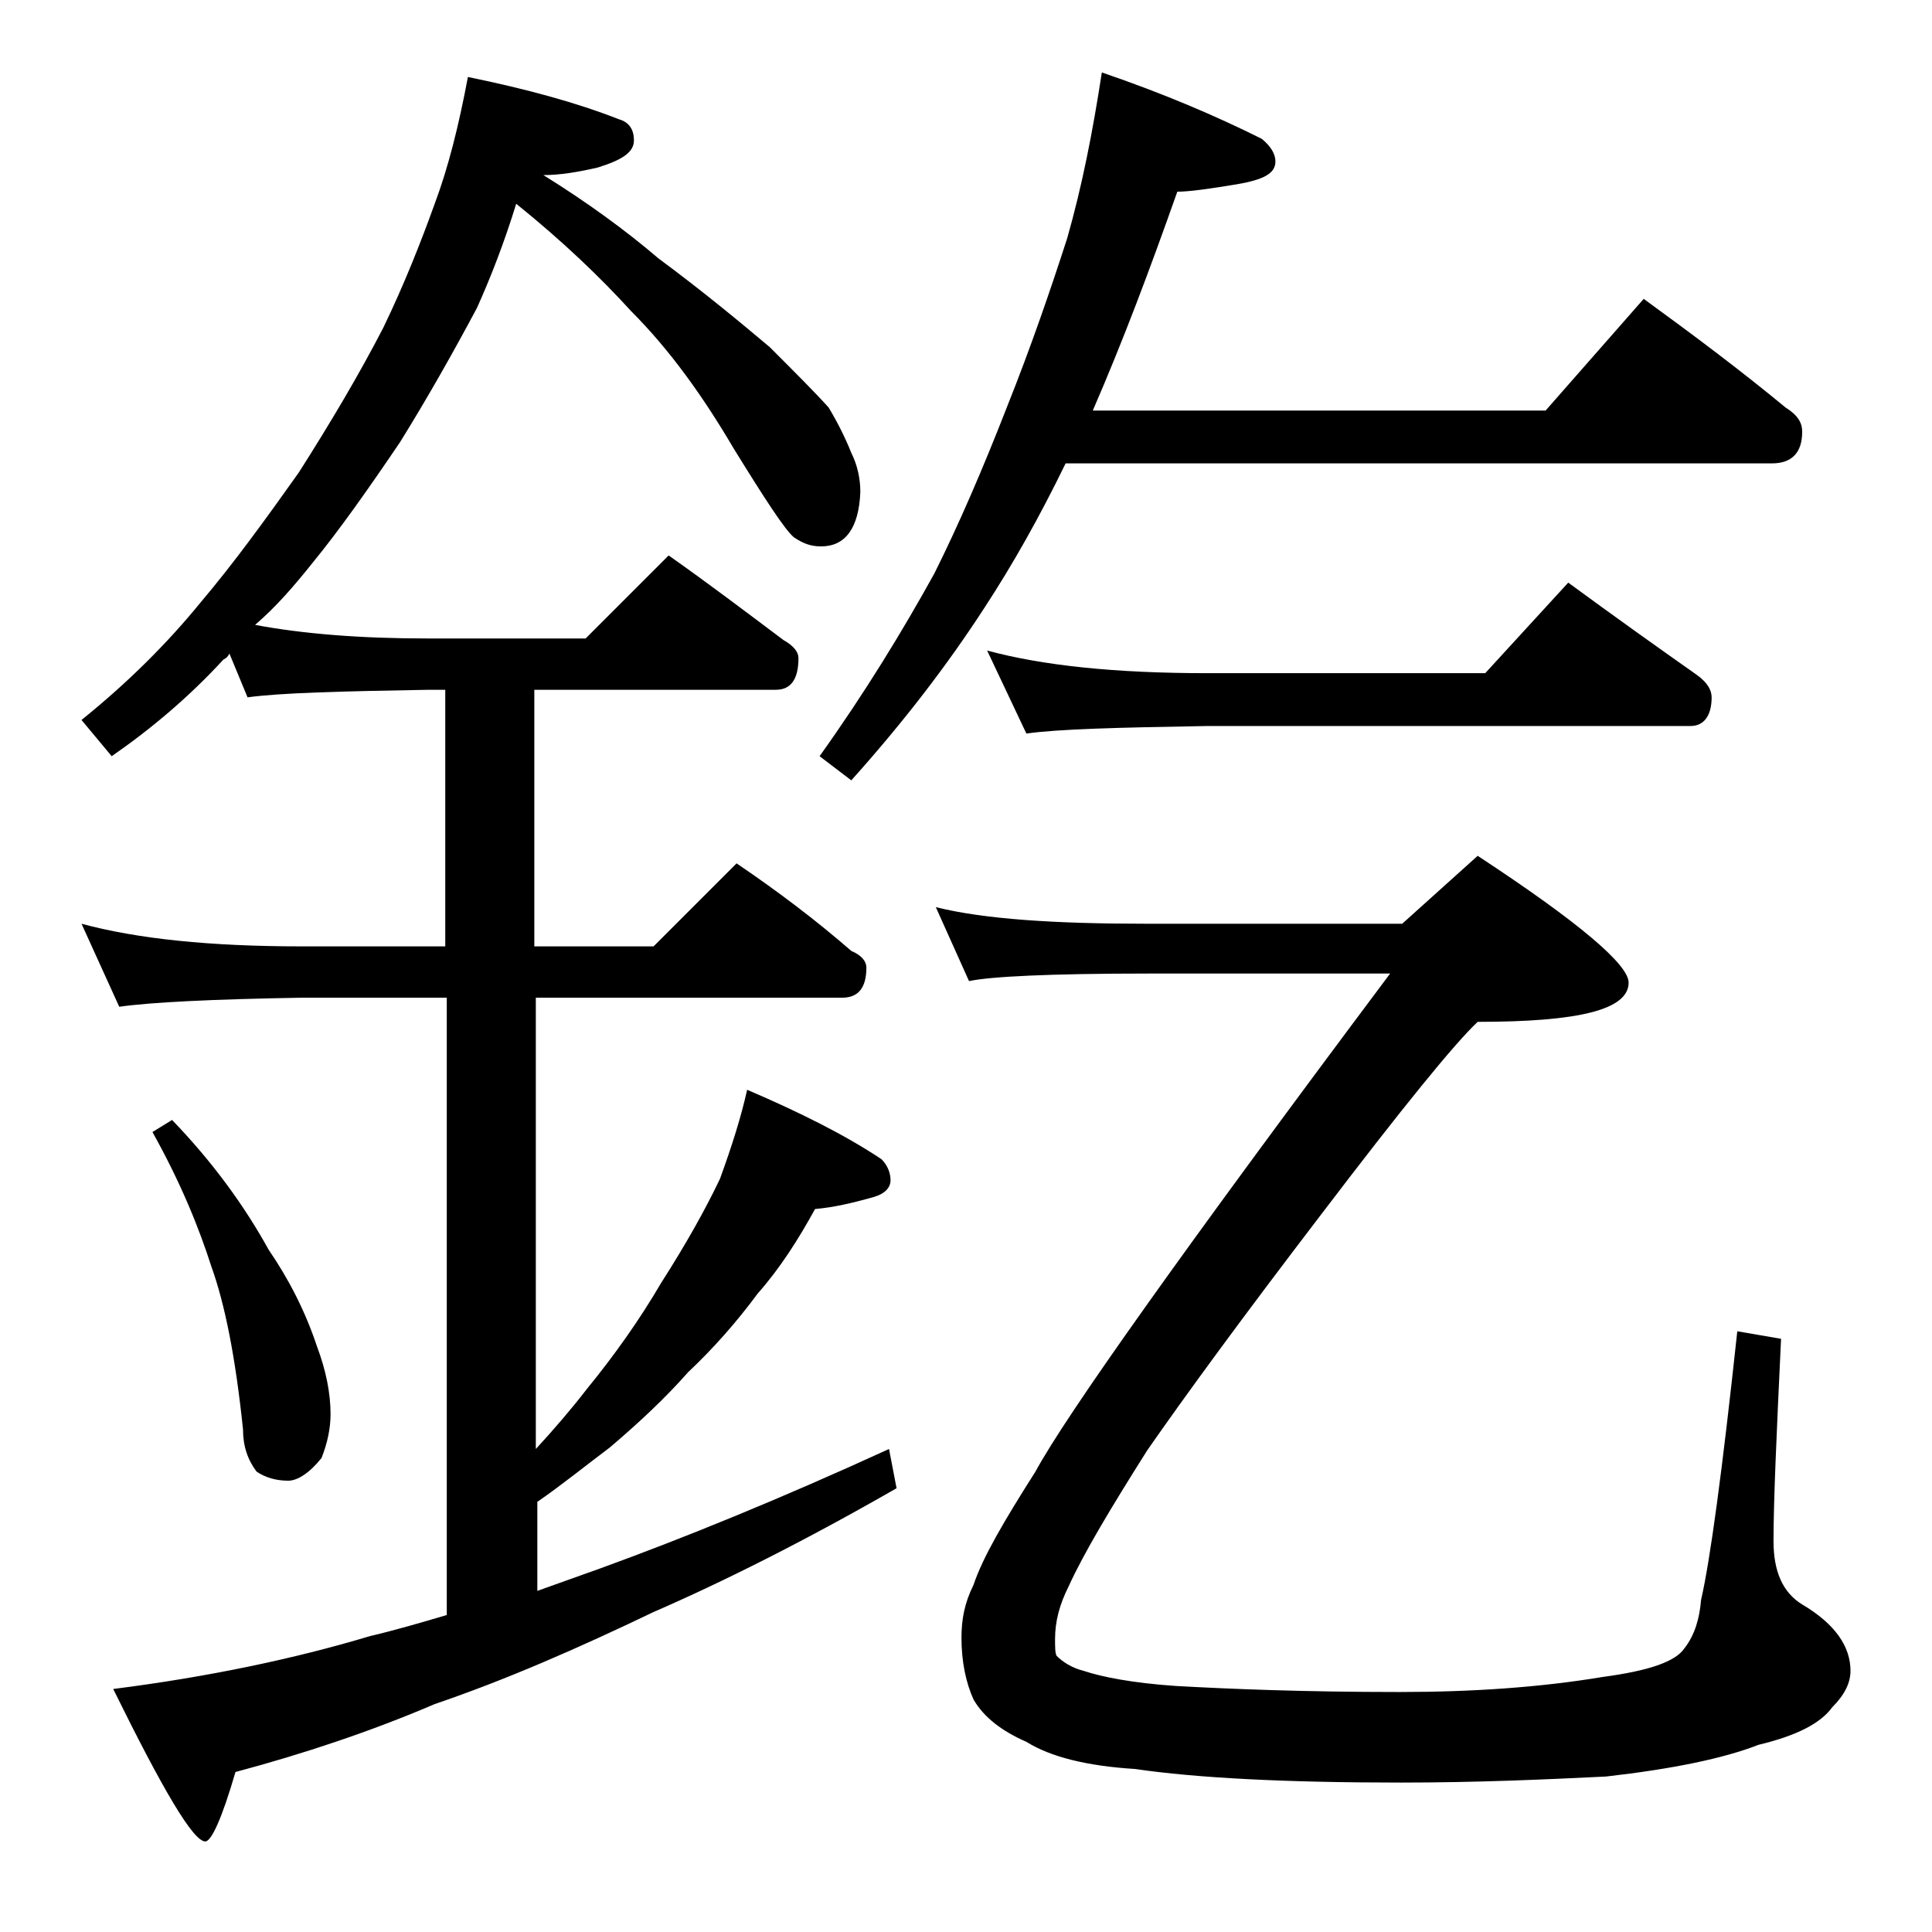 <?xml version="1.0" encoding="utf-8"?>
<!-- Generator: Adobe Illustrator 18.0.0, SVG Export Plug-In . SVG Version: 6.00 Build 0)  -->
<!DOCTYPE svg PUBLIC "-//W3C//DTD SVG 1.1//EN" "http://www.w3.org/Graphics/SVG/1.1/DTD/svg11.dtd">
<svg version="1.1" id="Layer_1" xmlns="http://www.w3.org/2000/svg" xmlns:xlink="http://www.w3.org/1999/xlink" x="0px" y="0px"
	 viewBox="0 0 128 128" enable-background="new 0 0 128 128" xml:space="preserve">
<path d="M31,5.1c3.9,0.8,7.2,1.7,10,2.8c0.7,0.2,1,0.7,1,1.4c0,0.8-0.8,1.3-2.4,1.8c-1.3,0.3-2.5,0.5-3.6,0.5
	c2.9,1.8,5.5,3.7,7.6,5.5c3.1,2.3,5.5,4.3,7.4,5.9c1.7,1.7,3,3,3.9,4C55.5,28,56,29,56.4,30c0.4,0.8,0.6,1.7,0.6,2.6
	c-0.1,2.4-1,3.6-2.6,3.6c-0.7,0-1.2-0.2-1.8-0.6c-0.6-0.5-1.9-2.5-4-5.9c-2-3.4-4.2-6.5-6.8-9.1c-2-2.2-4.5-4.6-7.6-7.1
	c-0.8,2.6-1.7,4.9-2.6,6.9c-1.6,3-3.3,6-5.1,8.9c-2.1,3.1-4,5.8-5.8,8c-1.2,1.5-2.4,2.9-3.8,4.1c3.2,0.6,7,0.9,11.4,0.9h10.5
	l5.5-5.5c2.7,1.9,5.2,3.8,7.6,5.6c0.7,0.4,1,0.8,1,1.2c0,1.4-0.5,2.1-1.5,2.1h-16v17h7.9l5.5-5.5c2.8,1.9,5.3,3.8,7.6,5.8
	c0.7,0.3,1,0.7,1,1.1c0,1.3-0.5,2-1.6,2H35.5V96c1.2-1.3,2.4-2.7,3.4-4c1.8-2.2,3.5-4.6,4.9-7c1.6-2.5,2.9-4.8,3.9-6.9
	c0.8-2.2,1.4-4.1,1.8-5.9c3.5,1.5,6.5,3,8.9,4.6c0.4,0.4,0.6,0.9,0.6,1.4s-0.4,0.9-1.1,1.1c-1.4,0.4-2.7,0.7-3.9,0.8
	c-1.1,2-2.3,3.9-3.8,5.6c-1.4,1.9-3,3.7-4.6,5.2c-1.5,1.7-3.2,3.3-5.2,5c-1.6,1.2-3.2,2.5-4.8,3.6v5.9c1.4-0.5,2.8-1,4.2-1.5
	c5.5-2,11.9-4.6,19.1-7.9l0.5,2.6c-6.1,3.5-11.5,6.2-16.1,8.2c-5,2.4-9.8,4.5-14.5,6.1c-4.2,1.8-8.7,3.3-13.2,4.5
	c-0.9,3.1-1.6,4.6-2,4.6c-0.8,0-2.8-3.4-6.1-10.1c6.3-0.8,12-2,17-3.5c1.7-0.4,3.4-0.9,5.1-1.4V66.1H20c-5.9,0.1-10,0.3-12.1,0.6
	l-2.5-5.5c3.7,1,8.5,1.5,14.6,1.5h9.5v-17h-1.1c-5.8,0.1-9.8,0.2-12,0.5l-1.2-2.9c-0.1,0.2-0.2,0.3-0.4,0.4
	c-2.3,2.5-4.8,4.6-7.4,6.4l-2-2.4c3.1-2.5,5.7-5.1,7.9-7.8c2.2-2.6,4.3-5.5,6.5-8.6c2.1-3.3,4-6.5,5.6-9.6c1.4-2.9,2.5-5.7,3.4-8.2
	C29.7,11.1,30.4,8.3,31,5.1z M11.4,74.2c2.7,2.8,4.8,5.7,6.4,8.6c1.3,1.9,2.4,4,3.2,6.4c0.6,1.6,0.9,3.1,0.9,4.5
	c0,0.9-0.2,1.9-0.6,2.9c-0.8,1-1.6,1.5-2.2,1.5c-0.8,0-1.5-0.2-2.1-0.6c-0.6-0.8-0.9-1.7-0.9-2.8c-0.5-4.8-1.2-8.3-2.1-10.8
	c-0.8-2.5-2-5.5-3.9-8.9L11.4,74.2z M73,4.8c4.1,1.4,7.6,2.9,10.6,4.4c0.6,0.5,0.9,1,0.9,1.5c0,0.8-0.8,1.2-2.5,1.5
	c-1.8,0.3-3.2,0.5-4,0.5c-1.8,5.1-3.6,9.9-5.6,14.5h30l6.5-7.4c3.3,2.4,6.5,4.8,9.4,7.2c0.8,0.5,1.1,1,1.1,1.6c0,1.4-0.7,2.1-2,2.1
	H70.6c-1.7,3.5-3.5,6.7-5.4,9.6c-2.4,3.7-5.3,7.5-8.8,11.4l-2.1-1.6c3-4.2,5.5-8.3,7.6-12.1c1.6-3.2,3.2-6.9,4.8-11
	c1.6-4,2.9-7.8,4-11.2C71.7,12.3,72.4,8.7,73,4.8z M62,60.1c3.2,0.8,7.9,1.1,13.9,1.1h17l5-4.5c6.7,4.4,10,7.2,10,8.4
	c0,1.8-3.3,2.6-10,2.6c-1.5,1.4-5,5.7-10.4,12.8c-5.2,6.8-9,12-11.5,15.6c-2.4,3.8-4.2,6.8-5.2,9c-0.6,1.2-0.9,2.3-0.9,3.5
	c0,0.5,0,0.9,0.1,1.1c0.4,0.4,1,0.8,1.8,1c1.2,0.4,3.2,0.8,6.1,1c3.6,0.2,8.5,0.4,14.8,0.4c4.8,0,9.3-0.3,13.5-1
	c3-0.4,4.8-1,5.4-1.9c0.7-0.9,1-2,1.1-3.2c0.6-2.6,1.4-8.5,2.4-17.8l2.9,0.5c-0.3,6.3-0.5,10.8-0.5,13.4c0,2,0.6,3.4,1.9,4.2
	c2.2,1.3,3.2,2.8,3.2,4.4c0,0.8-0.4,1.6-1.2,2.4c-0.8,1.1-2.4,1.9-4.9,2.5c-2.3,0.9-5.7,1.6-10.1,2.1c-4.1,0.2-8.6,0.4-13.6,0.4
	c-7.6,0-13.5-0.3-17.6-0.9c-3.2-0.2-5.6-0.8-7.2-1.8c-1.6-0.7-2.8-1.6-3.5-2.8c-0.5-1.1-0.8-2.5-0.8-4.1c0-1.2,0.2-2.3,0.8-3.5
	c0.6-1.8,2-4.2,4.1-7.5c2-3.7,9.8-14.7,23.5-33h-16c-6.6,0-10.5,0.2-11.9,0.5L62,60.1z M65.4,43.1c3.7,1,8.5,1.5,14.6,1.5h18.4
	l5.5-6c3,2.2,5.8,4.2,8.5,6.1c0.7,0.5,1,1,1,1.5c0,1.2-0.5,1.9-1.4,1.9H80c-5.9,0.1-9.9,0.2-12,0.5L65.4,43.1z"/>
</svg>
